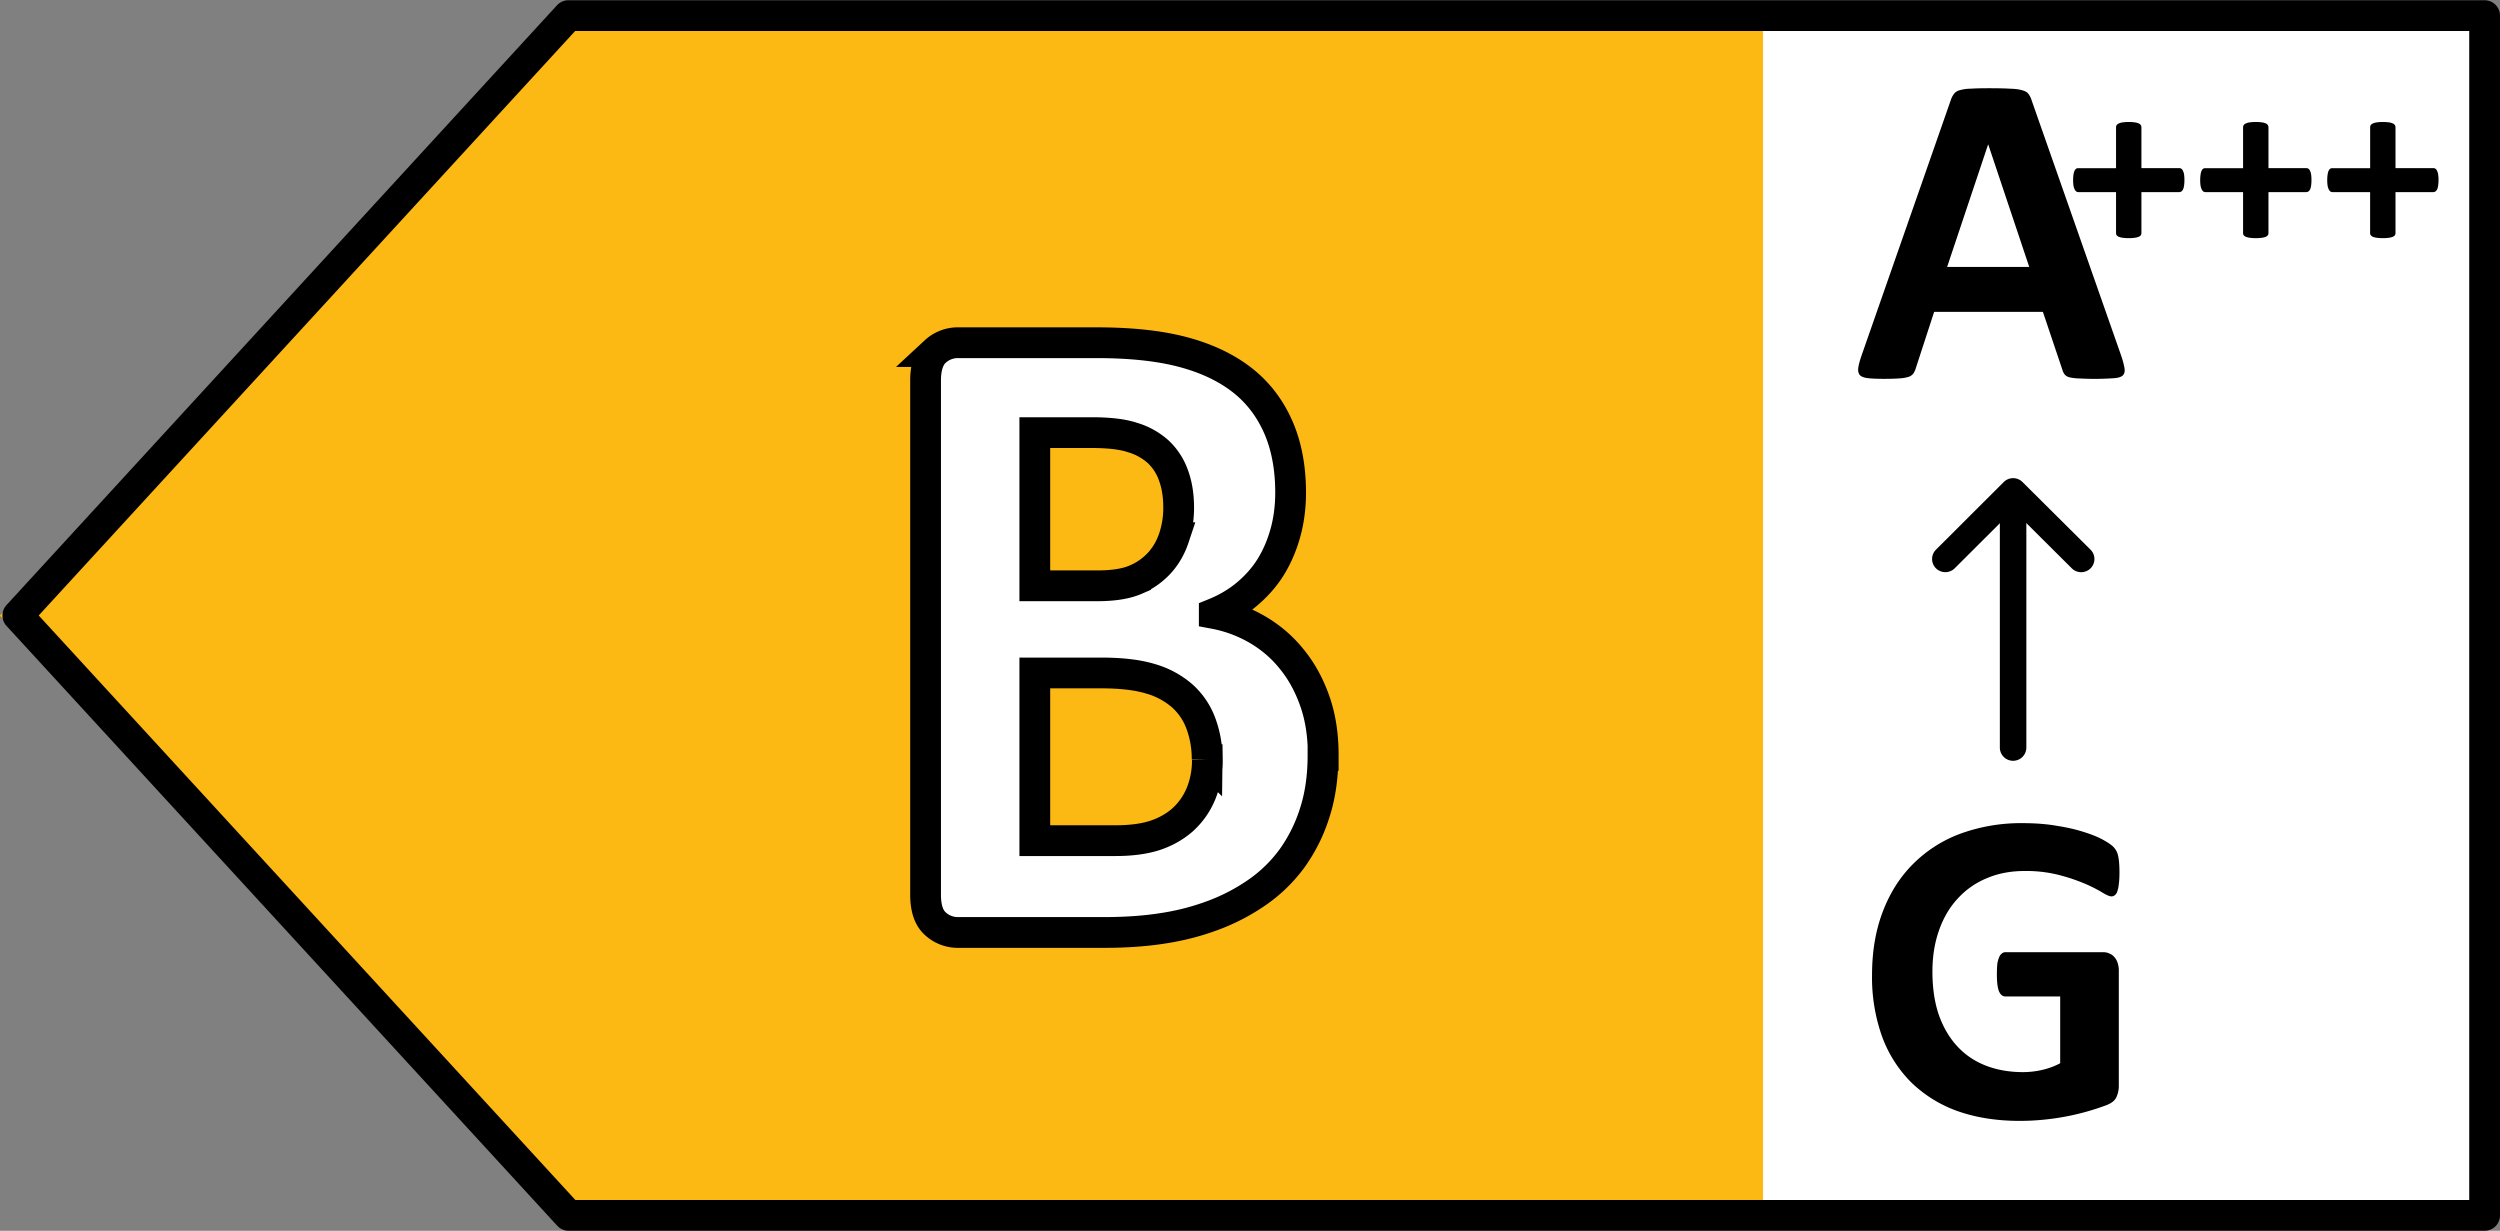 <svg xmlns="http://www.w3.org/2000/svg" width="65" height="32" fill="none" viewBox="0 0 65 32">
  <rect x="0" y="0" width="65" height="32" fill="#808080" stroke="none"/>
  <g clip-path="url(#a)">
    <path fill="#fff" d="M64.8.472H44.668v31.279h20.134V.472Z"/>
    <path fill="#FDB913" d="M14.35.498 0 16.003l14.35 15.505h31.489V.498h-31.49Z"/>
    <path fill="#fff" stroke="#000" stroke-miterlimit="10" stroke-width=".8" d="M34.398 19.642c0 .542-.07 1.04-.212 1.48a4.168 4.168 0 0 1-.578 1.175c-.244.338-.54.632-.88.875a5.17 5.17 0 0 1-1.132.606 6.46 6.46 0 0 1-1.317.351c-.47.077-.99.115-1.562.115h-3.791a.863.863 0 0 1-.61-.23c-.168-.153-.251-.402-.251-.753V9.894c0-.344.083-.6.25-.753a.863.863 0 0 1 .61-.23h3.587c.874 0 1.613.077 2.223.236.61.16 1.118.396 1.536.715.418.32.733.728.951 1.213.219.485.334 1.066.334 1.73 0 .37-.045.721-.135 1.047-.09.325-.218.625-.385.894-.167.268-.38.504-.624.708-.244.204-.526.37-.841.498a3.51 3.51 0 0 1 1.118.415c.34.198.642.453.893.766.257.313.456.677.604 1.098.148.421.218.887.218 1.41h-.006Zm-3.753-6.454c0-.306-.045-.587-.135-.83a1.542 1.542 0 0 0-.398-.613 1.729 1.729 0 0 0-.668-.37c-.27-.09-.63-.127-1.074-.127h-1.465v3.983h1.62c.417 0 .751-.051 1.002-.16a1.77 1.77 0 0 0 .623-.44c.167-.185.29-.402.373-.651a2.45 2.45 0 0 0 .122-.786v-.006Zm.74 6.562a2.63 2.63 0 0 0-.168-.957 1.782 1.782 0 0 0-.482-.703 2.166 2.166 0 0 0-.816-.44c-.334-.102-.758-.153-1.292-.153h-1.722v4.36H29c.405 0 .745-.045 1.022-.134.276-.09.514-.224.72-.402.199-.18.36-.396.475-.664a2.26 2.26 0 0 0 .174-.907h-.007Z"/>
    <path fill="#000" fill-rule="evenodd" d="M52.341 12.464c.19 0 .344.153.344.342v6.63a.343.343 0 0 1-.689 0v-6.63c0-.189.155-.342.345-.342Z" clip-rule="evenodd"/>
    <path fill="#000" fill-rule="evenodd" d="M52.34 12.432c.092 0 .18.036.244.1l1.77 1.76a.341.341 0 0 1 0 .485.346.346 0 0 1-.487 0l-1.525-1.518-1.52 1.517a.346.346 0 0 1-.487 0 .341.341 0 0 1-.001-.483l1.763-1.76a.346.346 0 0 1 .244-.101Z" clip-rule="evenodd"/>
    <path fill="#000" d="M55.106 22.692c0 .112-.005.208-.017.29a.763.763 0 0 1-.04.196.191.191 0 0 1-.065.098.132.132 0 0 1-.087.03c-.05 0-.132-.036-.244-.105a3.648 3.648 0 0 0-.448-.226 4.797 4.797 0 0 0-.67-.225 3.438 3.438 0 0 0-.895-.104c-.365 0-.694.063-.989.19a2.095 2.095 0 0 0-.756.533c-.21.227-.37.503-.483.827-.112.32-.169.675-.169 1.064 0 .428.056.806.169 1.134.116.324.277.596.483.816.205.22.452.386.739.497.29.112.61.168.96.168.17 0 .339-.019.505-.058.167-.038.322-.096.466-.173v-1.736H52.14c-.07 0-.124-.042-.163-.127-.039-.089-.058-.237-.058-.445 0-.108.004-.199.011-.272a.69.69 0 0 1 .047-.174.221.221 0 0 1 .07-.098.14.14 0 0 1 .093-.035h2.542c.062 0 .116.012.163.035.05.02.093.05.128.092a.41.41 0 0 1 .087.157.62.62 0 0 1 .029.202v2.98a.7.7 0 0 1-.064.306c-.039.085-.122.152-.25.202a6.394 6.394 0 0 1-1.652.382c-.202.02-.406.03-.611.03-.601 0-1.14-.086-1.617-.255a3.326 3.326 0 0 1-1.204-.747 3.272 3.272 0 0 1-.757-1.191 4.57 4.57 0 0 1-.261-1.597c0-.613.093-1.163.279-1.649.186-.49.45-.904.791-1.244a3.409 3.409 0 0 1 1.233-.786 4.587 4.587 0 0 1 1.617-.272c.326 0 .623.023.89.07.268.042.5.096.699.161.201.062.368.13.5.203.132.073.223.137.273.19a.467.467 0 0 1 .117.232c.023.097.034.241.034.434Zm.044-13.444a2 2 0 0 1 .088.33c.012.08-.004.142-.047.185-.042.038-.118.062-.226.07a7.215 7.215 0 0 1-.913.006 1.202 1.202 0 0 1-.25-.03.246.246 0 0 1-.123-.075.394.394 0 0 1-.058-.122l-.506-1.504h-2.827l-.477 1.464a.46.46 0 0 1-.064.139.255.255 0 0 1-.123.087.965.965 0 0 1-.238.04c-.1.008-.235.012-.402.012-.178 0-.318-.006-.418-.018-.101-.011-.17-.038-.21-.08-.038-.047-.052-.11-.04-.192.011-.08.04-.189.087-.324l2.32-6.64a.533.533 0 0 1 .082-.157.265.265 0 0 1 .146-.093 1.06 1.06 0 0 1 .285-.04c.12-.008.279-.012.477-.012.229 0 .41.004.547.012.135.004.24.017.314.04.077.02.132.05.163.093a.52.52 0 0 1 .087.174l2.327 6.635Zm-3.455-5.49h-.005L50.625 6.94h2.135l-1.065-3.182Zm5.1.926a.966.966 0 0 1-.01.147.337.337 0 0 1-.028.098.132.132 0 0 1-.044.05.1.1 0 0 1-.054.016h-.982v1.064c0 .021-.006.04-.016.057a.143.143 0 0 1-.054.04.442.442 0 0 1-.1.026 1.1 1.1 0 0 1-.159.01 1.1 1.1 0 0 1-.158-.01.442.442 0 0 1-.1-.025.18.18 0 0 1-.058-.041.104.104 0 0 1-.015-.057V4.995h-.98a.1.1 0 0 1-.053-.016.148.148 0 0 1-.041-.05.408.408 0 0 1-.032-.098.966.966 0 0 1-.01-.147.94.94 0 0 1 .01-.145.379.379 0 0 1 .026-.097.143.143 0 0 1 .04-.053.085.085 0 0 1 .051-.016h.989V3.31c0-.02.005-.04.015-.056a.122.122 0 0 1 .057-.044.345.345 0 0 1 .101-.028 1.1 1.1 0 0 1 .158-.01 1.1 1.1 0 0 1 .158.01.345.345 0 0 1 .101.028.108.108 0 0 1 .07.1v1.062h.991a.08.08 0 0 1 .048.016.11.11 0 0 1 .04.053.3.3 0 0 1 .03.097.94.94 0 0 1 .009.145Zm3.303 0a.967.967 0 0 1-.01.147.334.334 0 0 1-.028.098.131.131 0 0 1-.044.05.1.1 0 0 1-.054.016h-.982v1.064c0 .021-.005.04-.016.057a.143.143 0 0 1-.053.04.44.44 0 0 1-.102.026 1.1 1.1 0 0 1-.157.01 1.1 1.1 0 0 1-.158-.01.44.44 0 0 1-.101-.025.18.18 0 0 1-.057-.041.104.104 0 0 1-.016-.057V4.995h-.98a.1.1 0 0 1-.053-.016.146.146 0 0 1-.04-.05.408.408 0 0 1-.032-.098.966.966 0 0 1-.01-.147.94.94 0 0 1 .01-.145.378.378 0 0 1 .025-.097.143.143 0 0 1 .04-.053.085.085 0 0 1 .051-.016h.989V3.31c0-.02.005-.04.016-.056a.123.123 0 0 1 .057-.044.344.344 0 0 1 .1-.028 1.1 1.1 0 0 1 .158-.01 1.1 1.1 0 0 1 .158.01.345.345 0 0 1 .102.028c.025.01.043.025.053.044.01.017.016.035.016.056v1.062h.992a.08.08 0 0 1 .047.016.11.11 0 0 1 .041.053.298.298 0 0 1 .029.097c.006.04.009.088.009.145Zm3.303 0a.966.966 0 0 1-.01.147.337.337 0 0 1-.028.098.132.132 0 0 1-.044.05.1.1 0 0 1-.053.016h-.983v1.064c0 .021-.005.04-.016.057a.143.143 0 0 1-.053.04.442.442 0 0 1-.101.026 1.1 1.1 0 0 1-.158.01 1.1 1.1 0 0 1-.158-.01.442.442 0 0 1-.101-.025.18.18 0 0 1-.057-.041.104.104 0 0 1-.016-.057V4.995h-.979a.1.1 0 0 1-.053-.016.148.148 0 0 1-.041-.05.408.408 0 0 1-.032-.098.966.966 0 0 1-.01-.147.94.94 0 0 1 .01-.145.379.379 0 0 1 .025-.097.143.143 0 0 1 .041-.053.085.085 0 0 1 .05-.016h.99V3.31c0-.02.005-.04.015-.056a.122.122 0 0 1 .057-.044.345.345 0 0 1 .101-.028 1.1 1.1 0 0 1 .158-.01 1.1 1.1 0 0 1 .158.01.345.345 0 0 1 .1.028c.026.01.044.025.054.044a.099.099 0 0 1 .016.056v1.062h.992a.08.08 0 0 1 .047.016.11.11 0 0 1 .041.053.3.3 0 0 1 .029.097.94.94 0 0 1 .01.145Z"/>
    <path stroke="#000" stroke-linecap="round" stroke-linejoin="round" stroke-width=".8" d="M.463 16.003 14.778.406H64.6V31.6H14.784L.464 16.003Z"/>
  </g>
  <defs>
    <clipPath id="a">
      <path fill="#fff" d="M0 0h65v32H0z"/>
    </clipPath>
  </defs>
</svg>
